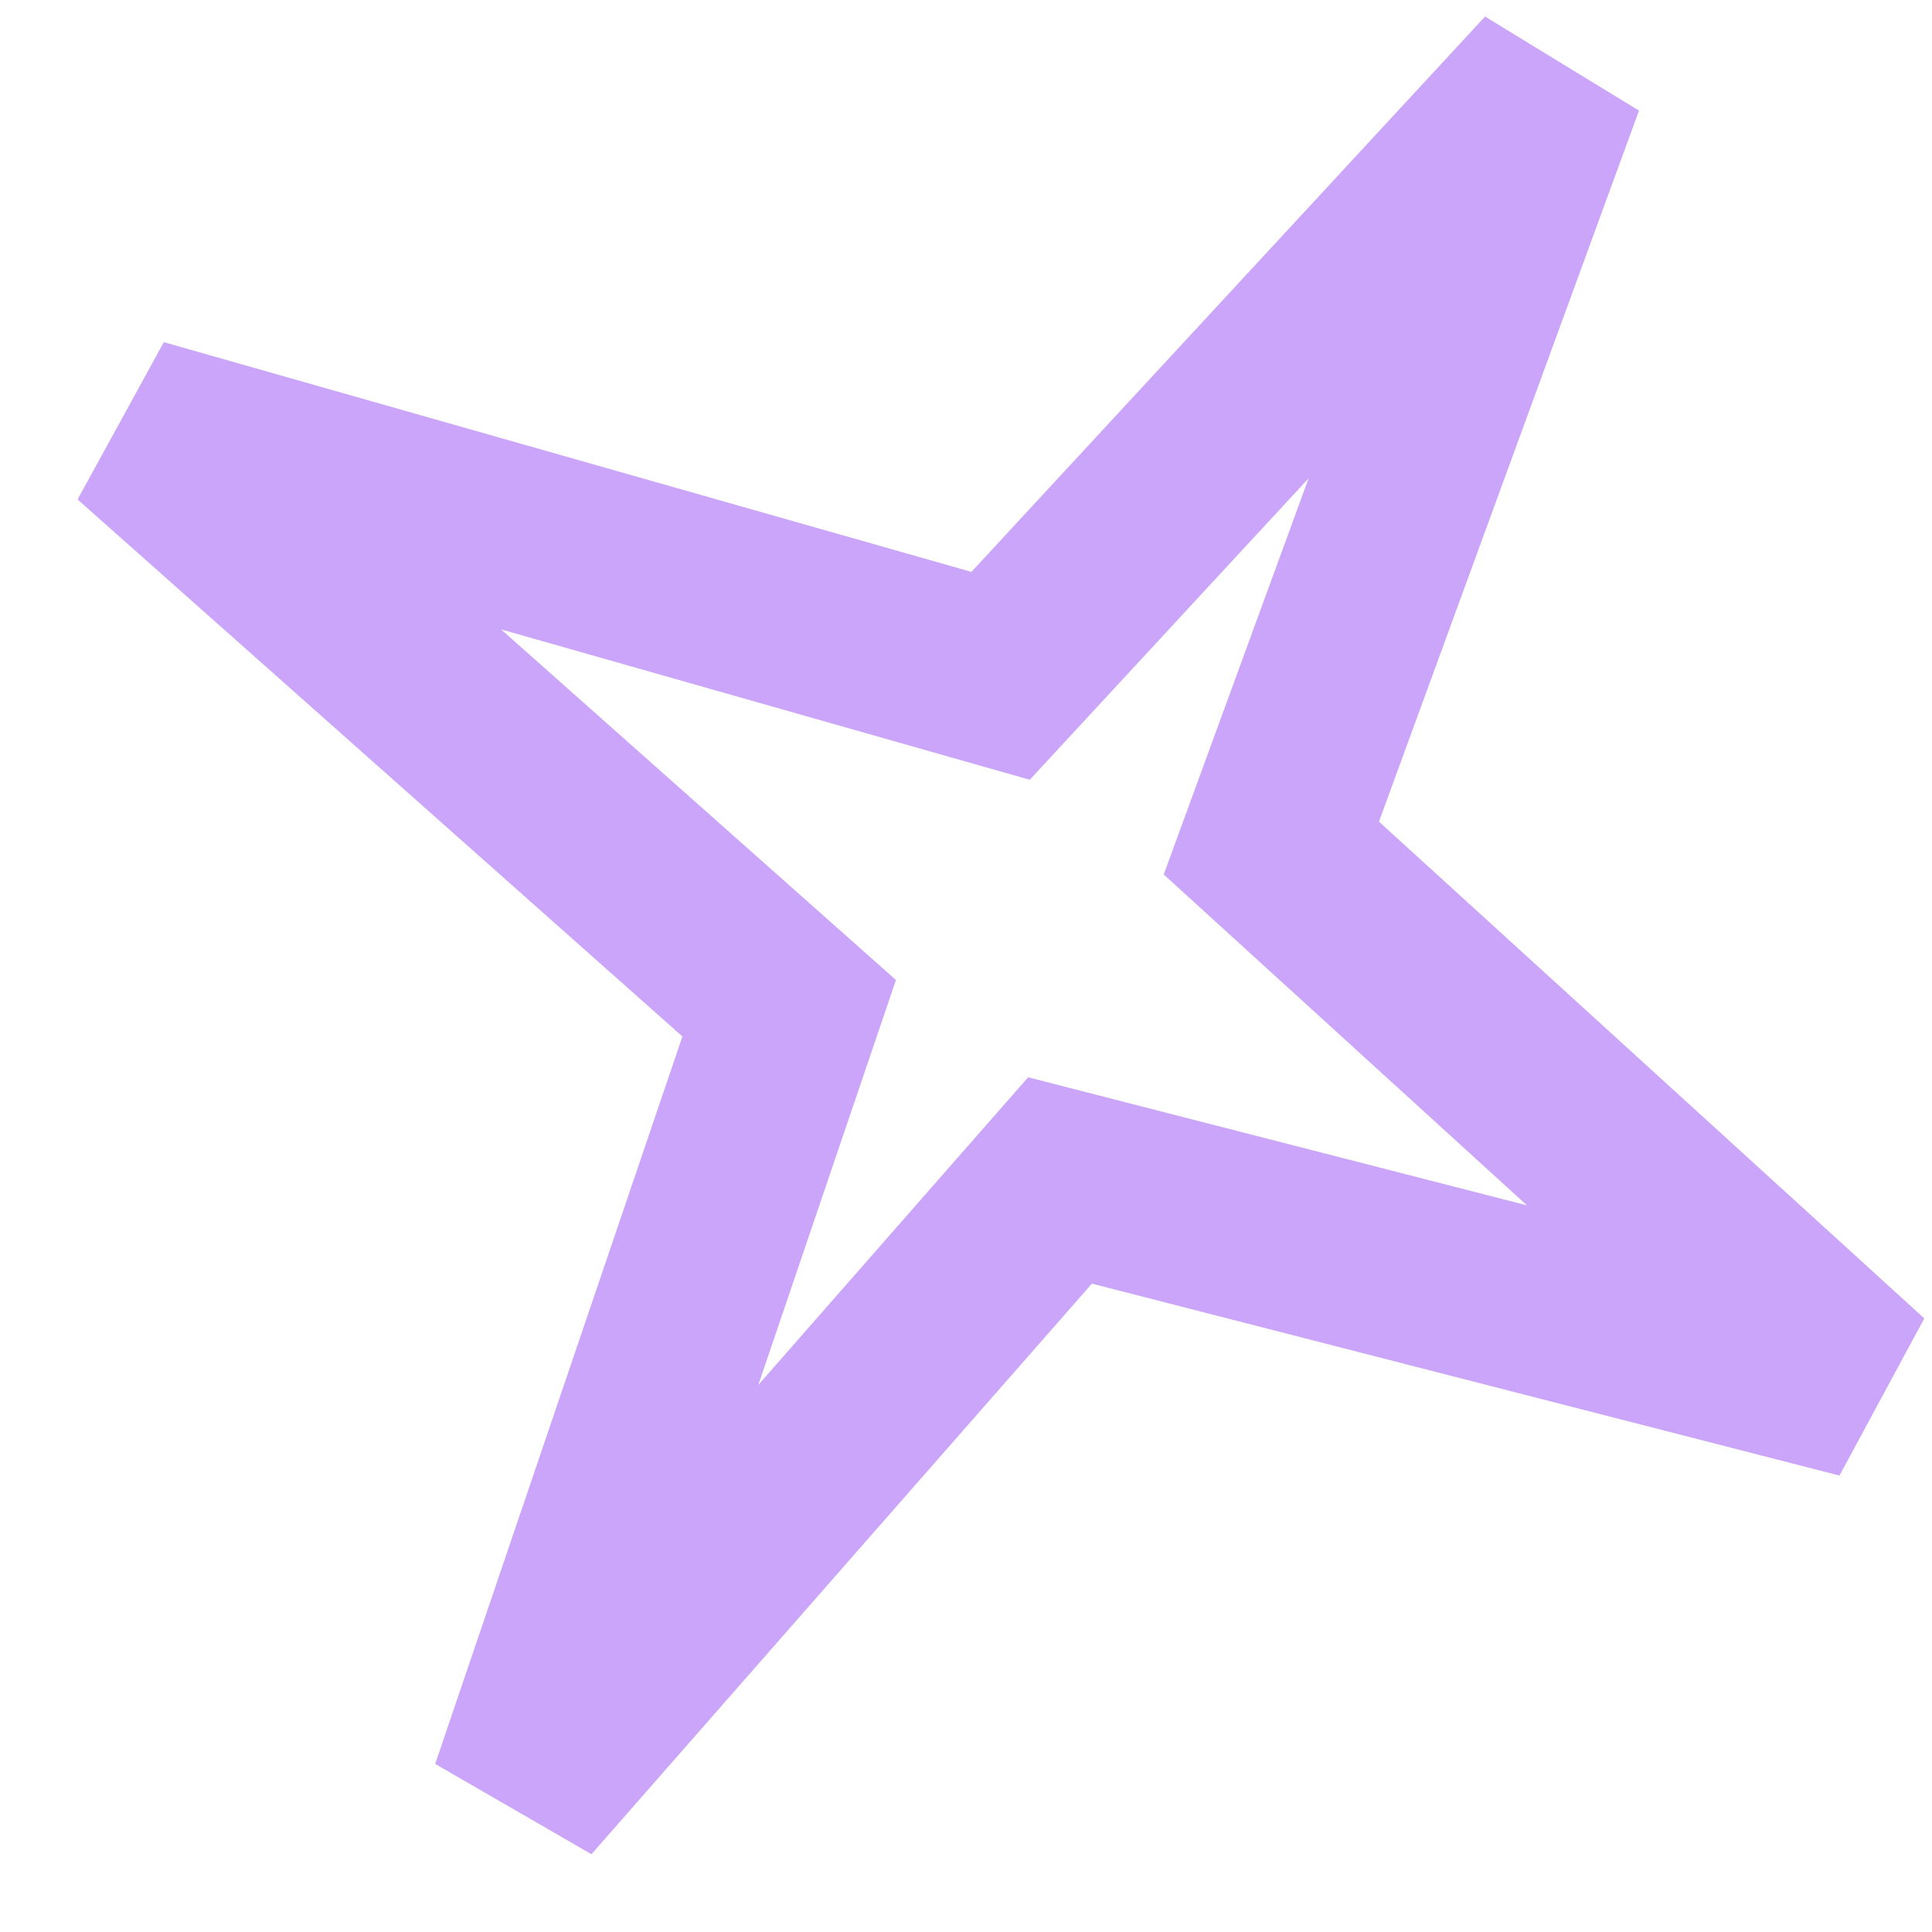 <?xml version="1.0" encoding="UTF-8"?> <svg xmlns="http://www.w3.org/2000/svg" width="21" height="21" viewBox="0 0 21 21" fill="none"><path d="M13.819 9.218L16.876 0.859L10.876 7.346L1.507 4.681L8.578 10.959L5.677 19.495L11.522 12.831L20.243 15.07L13.819 9.218Z" stroke="#7B1EF1" stroke-opacity="0.4" stroke-width="2"></path></svg> 